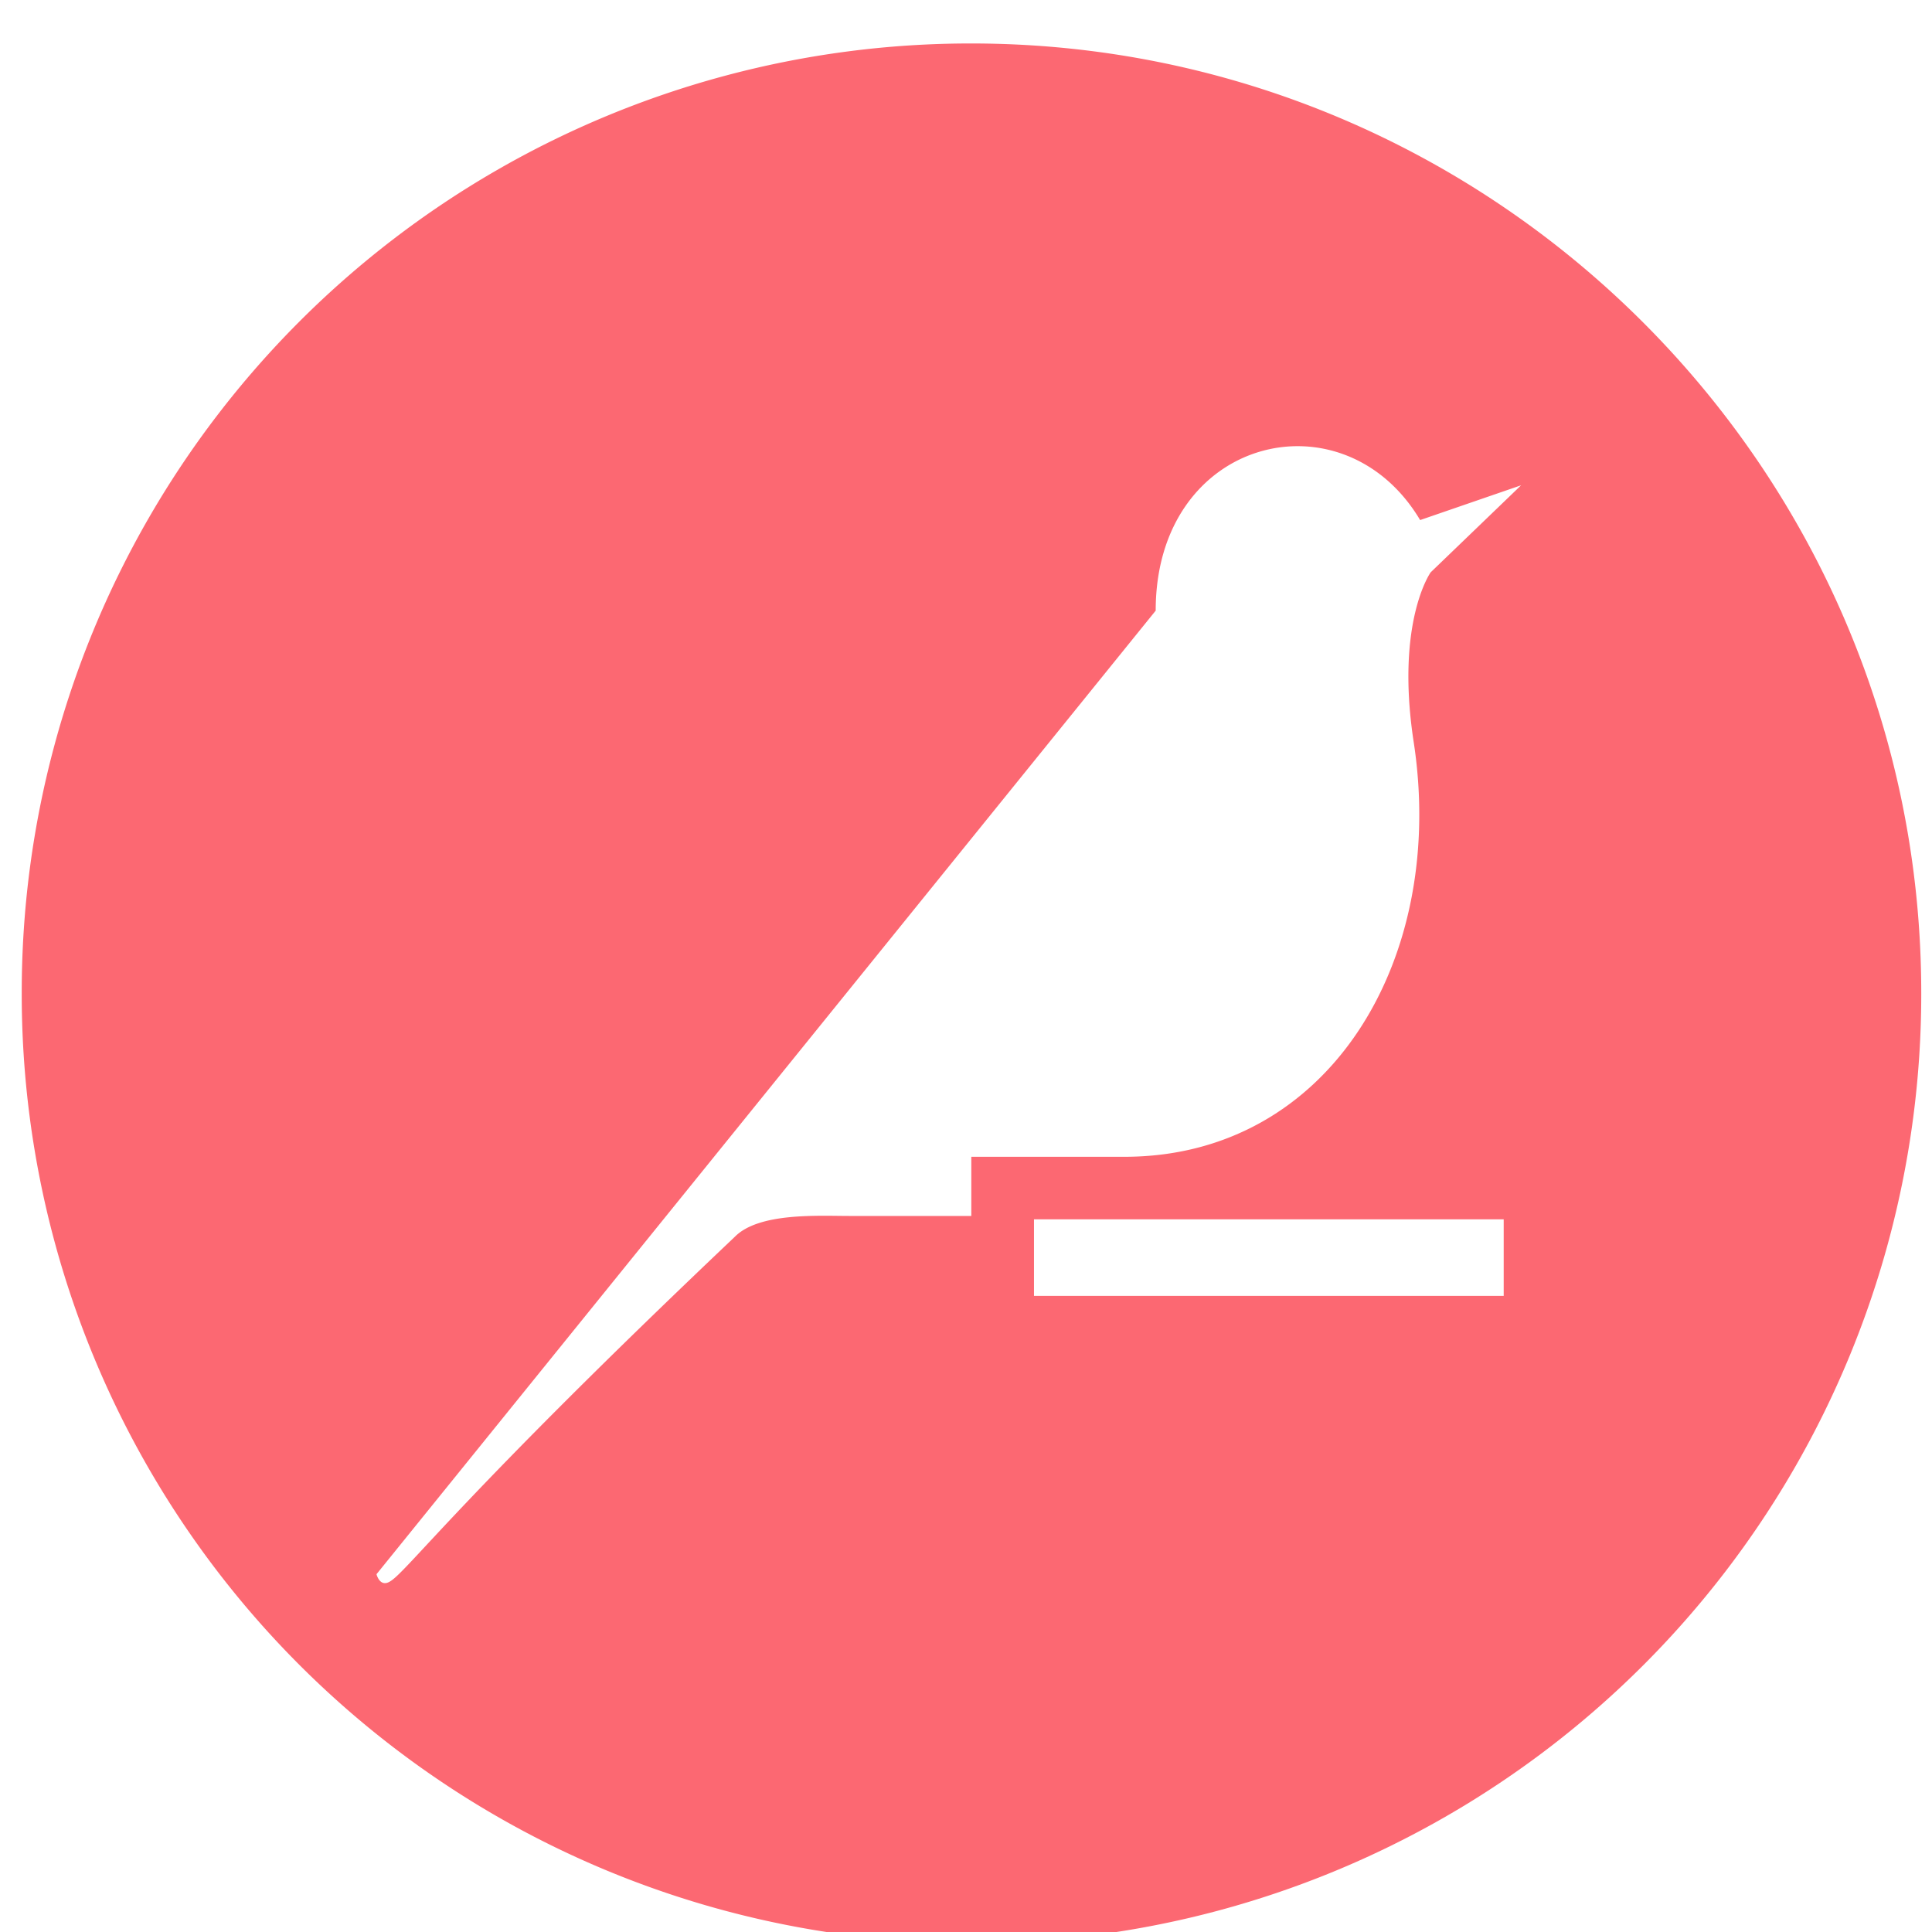 <svg xmlns="http://www.w3.org/2000/svg" width="16" height="16" viewBox="0 0 16 16"><g><g><path fill="#fc6872" d="M11.848 4.74s-.288.403-.144 1.382c.288 1.815-.692 3.458-2.392 3.458H8.044v.49H7.036c-.26 0-.75-.03-.95.172-2.248 2.132-2.71 2.766-2.853 2.853-.087.057-.115-.058-.115-.058l6.453-7.98c0-1.441 1.556-1.816 2.19-.75l.836-.288zm.605 5.992h-3.89v-.634h3.89zM8.044.36A7.857 7.857 0 0 0 .18 8.225a7.857 7.857 0 0 0 7.865 7.866 7.857 7.857 0 0 0 7.866-7.866c0-4.35-3.544-7.865-7.866-7.865z"/></g></g></svg>